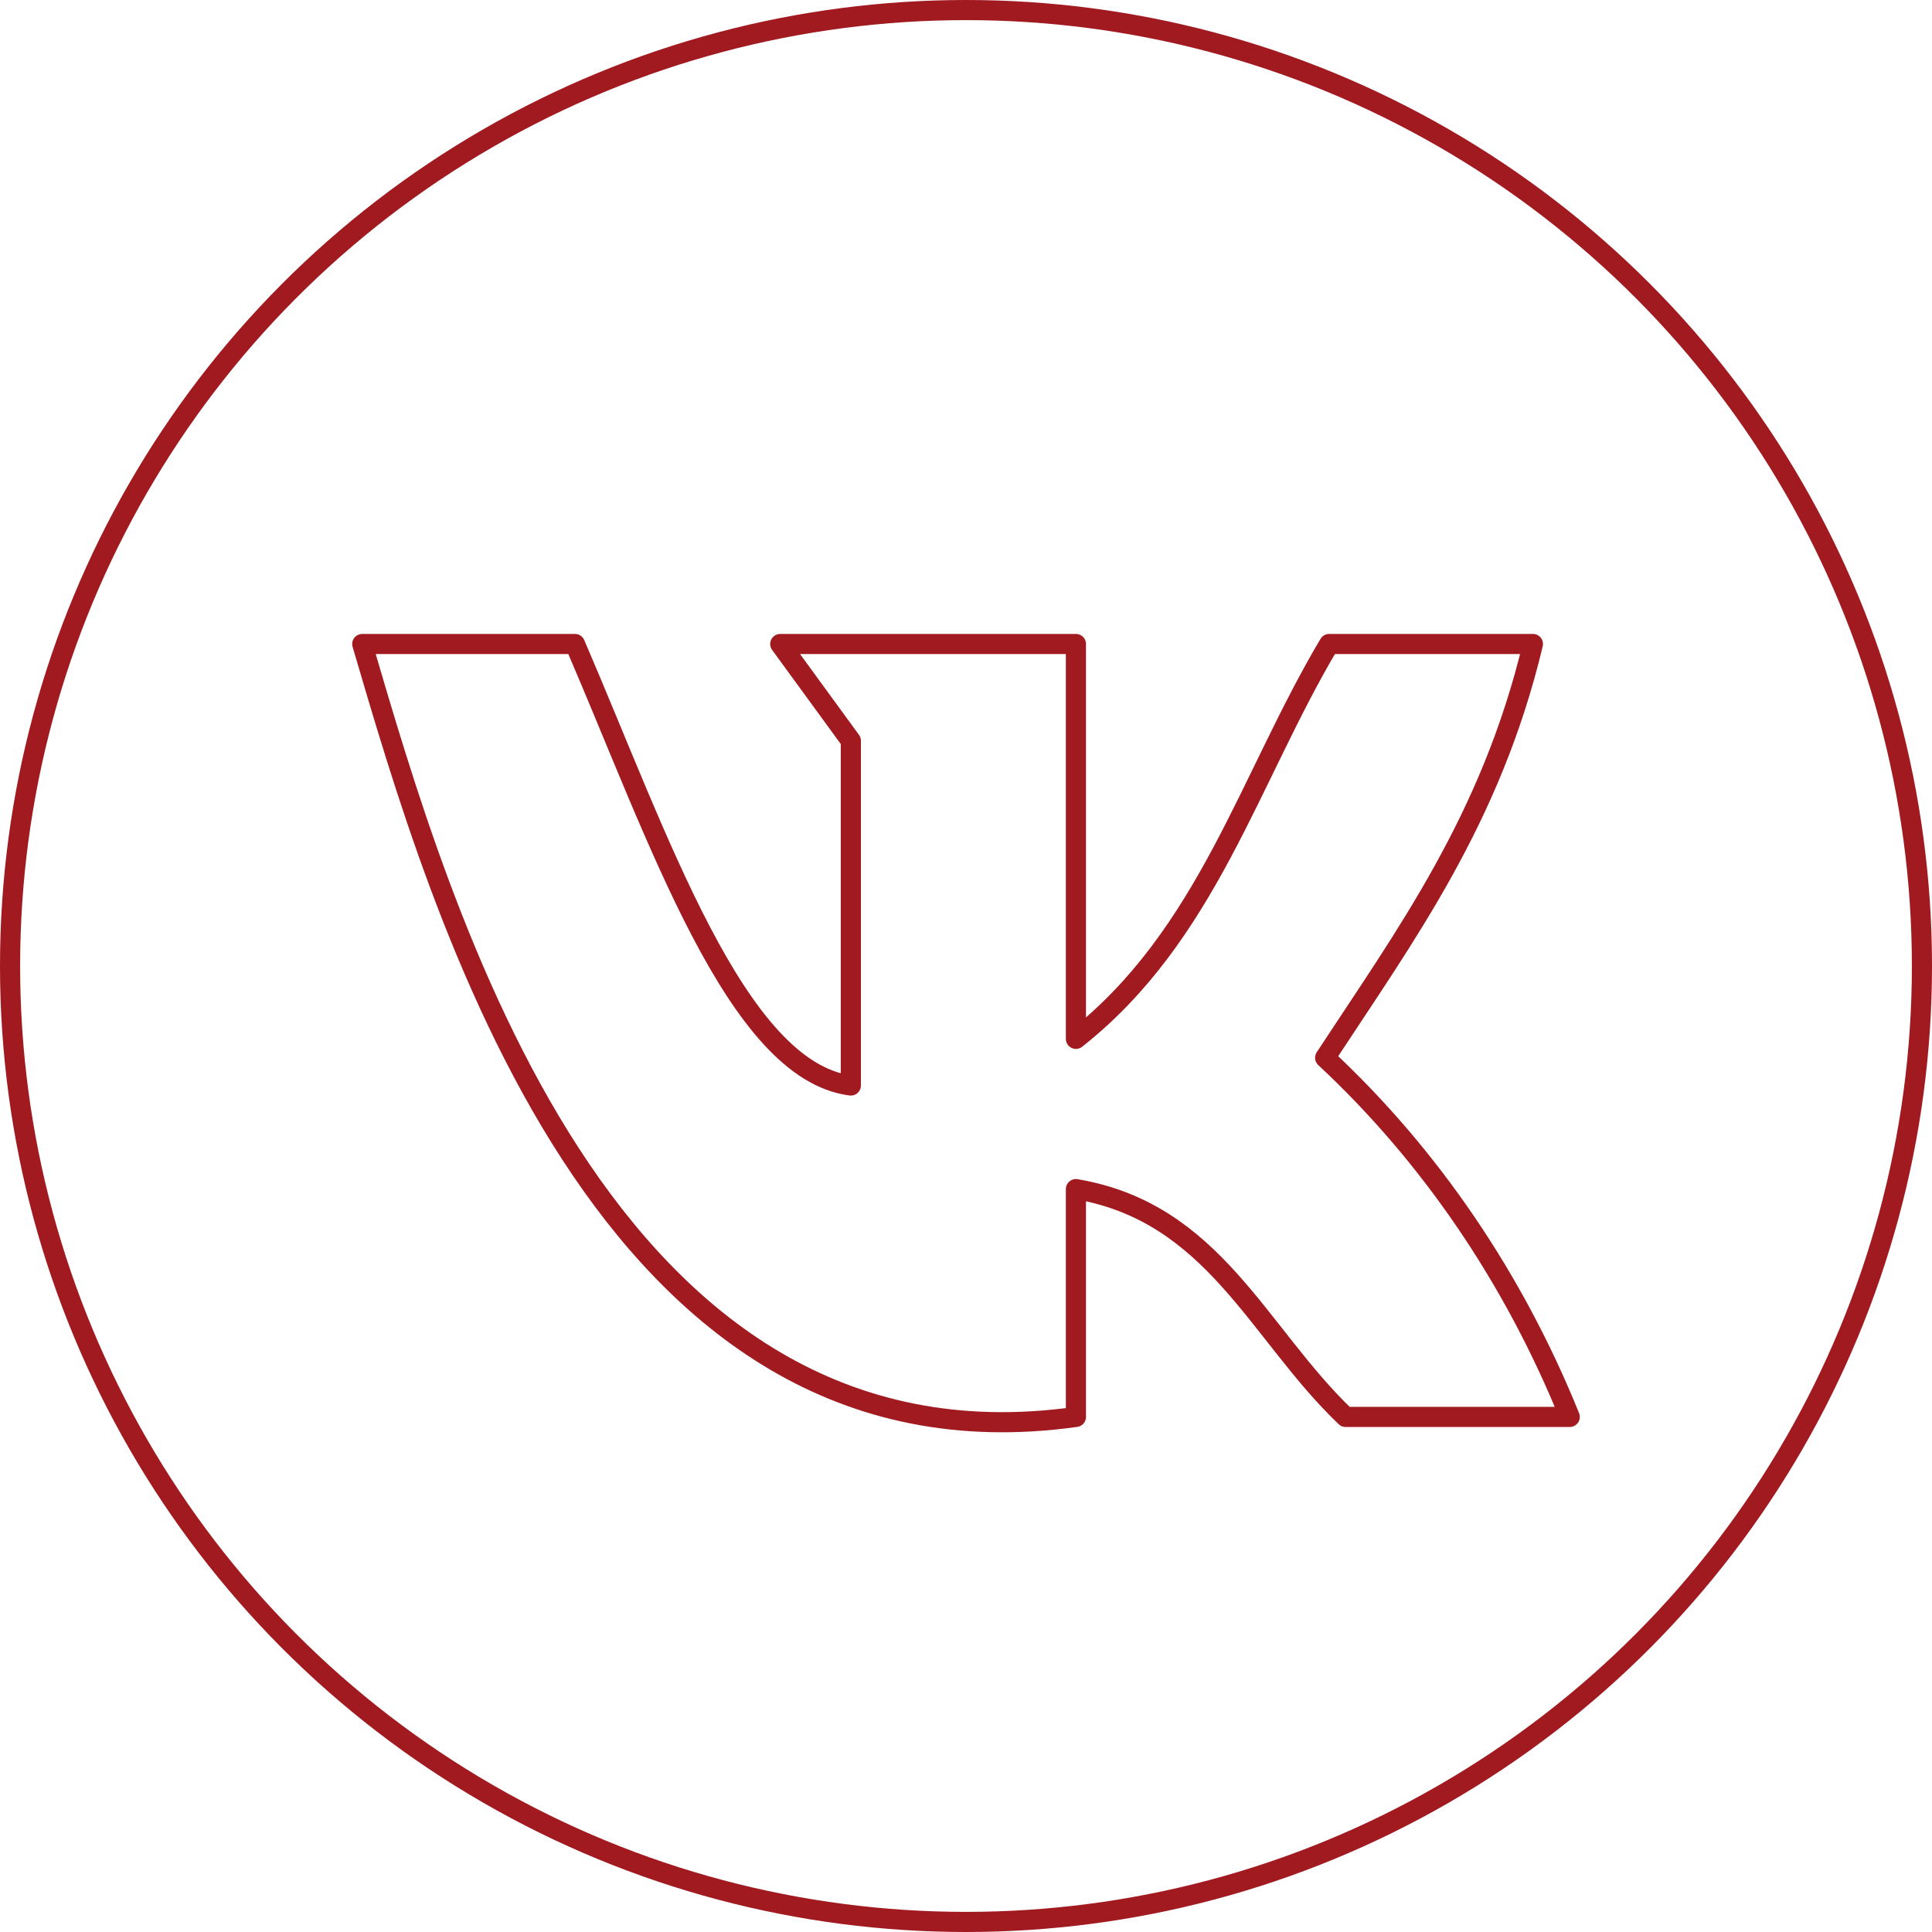 <?xml version="1.0" encoding="UTF-8"?> <svg xmlns="http://www.w3.org/2000/svg" width="48" height="48" viewBox="0 0 48 48" fill="none"><circle cx="24" cy="24" r="23.75" stroke="#A11A20" stroke-width="0.5"></circle><path d="M26.731 35.203V29.543C30.162 30.123 31.246 33.115 33.431 35.203H39C37.608 31.759 35.53 28.708 32.923 26.279C34.923 23.228 37.046 20.355 38.085 16H33.023C31.038 19.333 29.992 23.236 26.731 25.81V16H19.385L21.139 18.404V26.969C18.292 26.603 16.369 20.833 14.285 16H9C10.923 22.529 14.969 36.856 26.731 35.203Z" stroke="#A11A20" stroke-width="0.5" stroke-linecap="round" stroke-linejoin="round"></path></svg> 